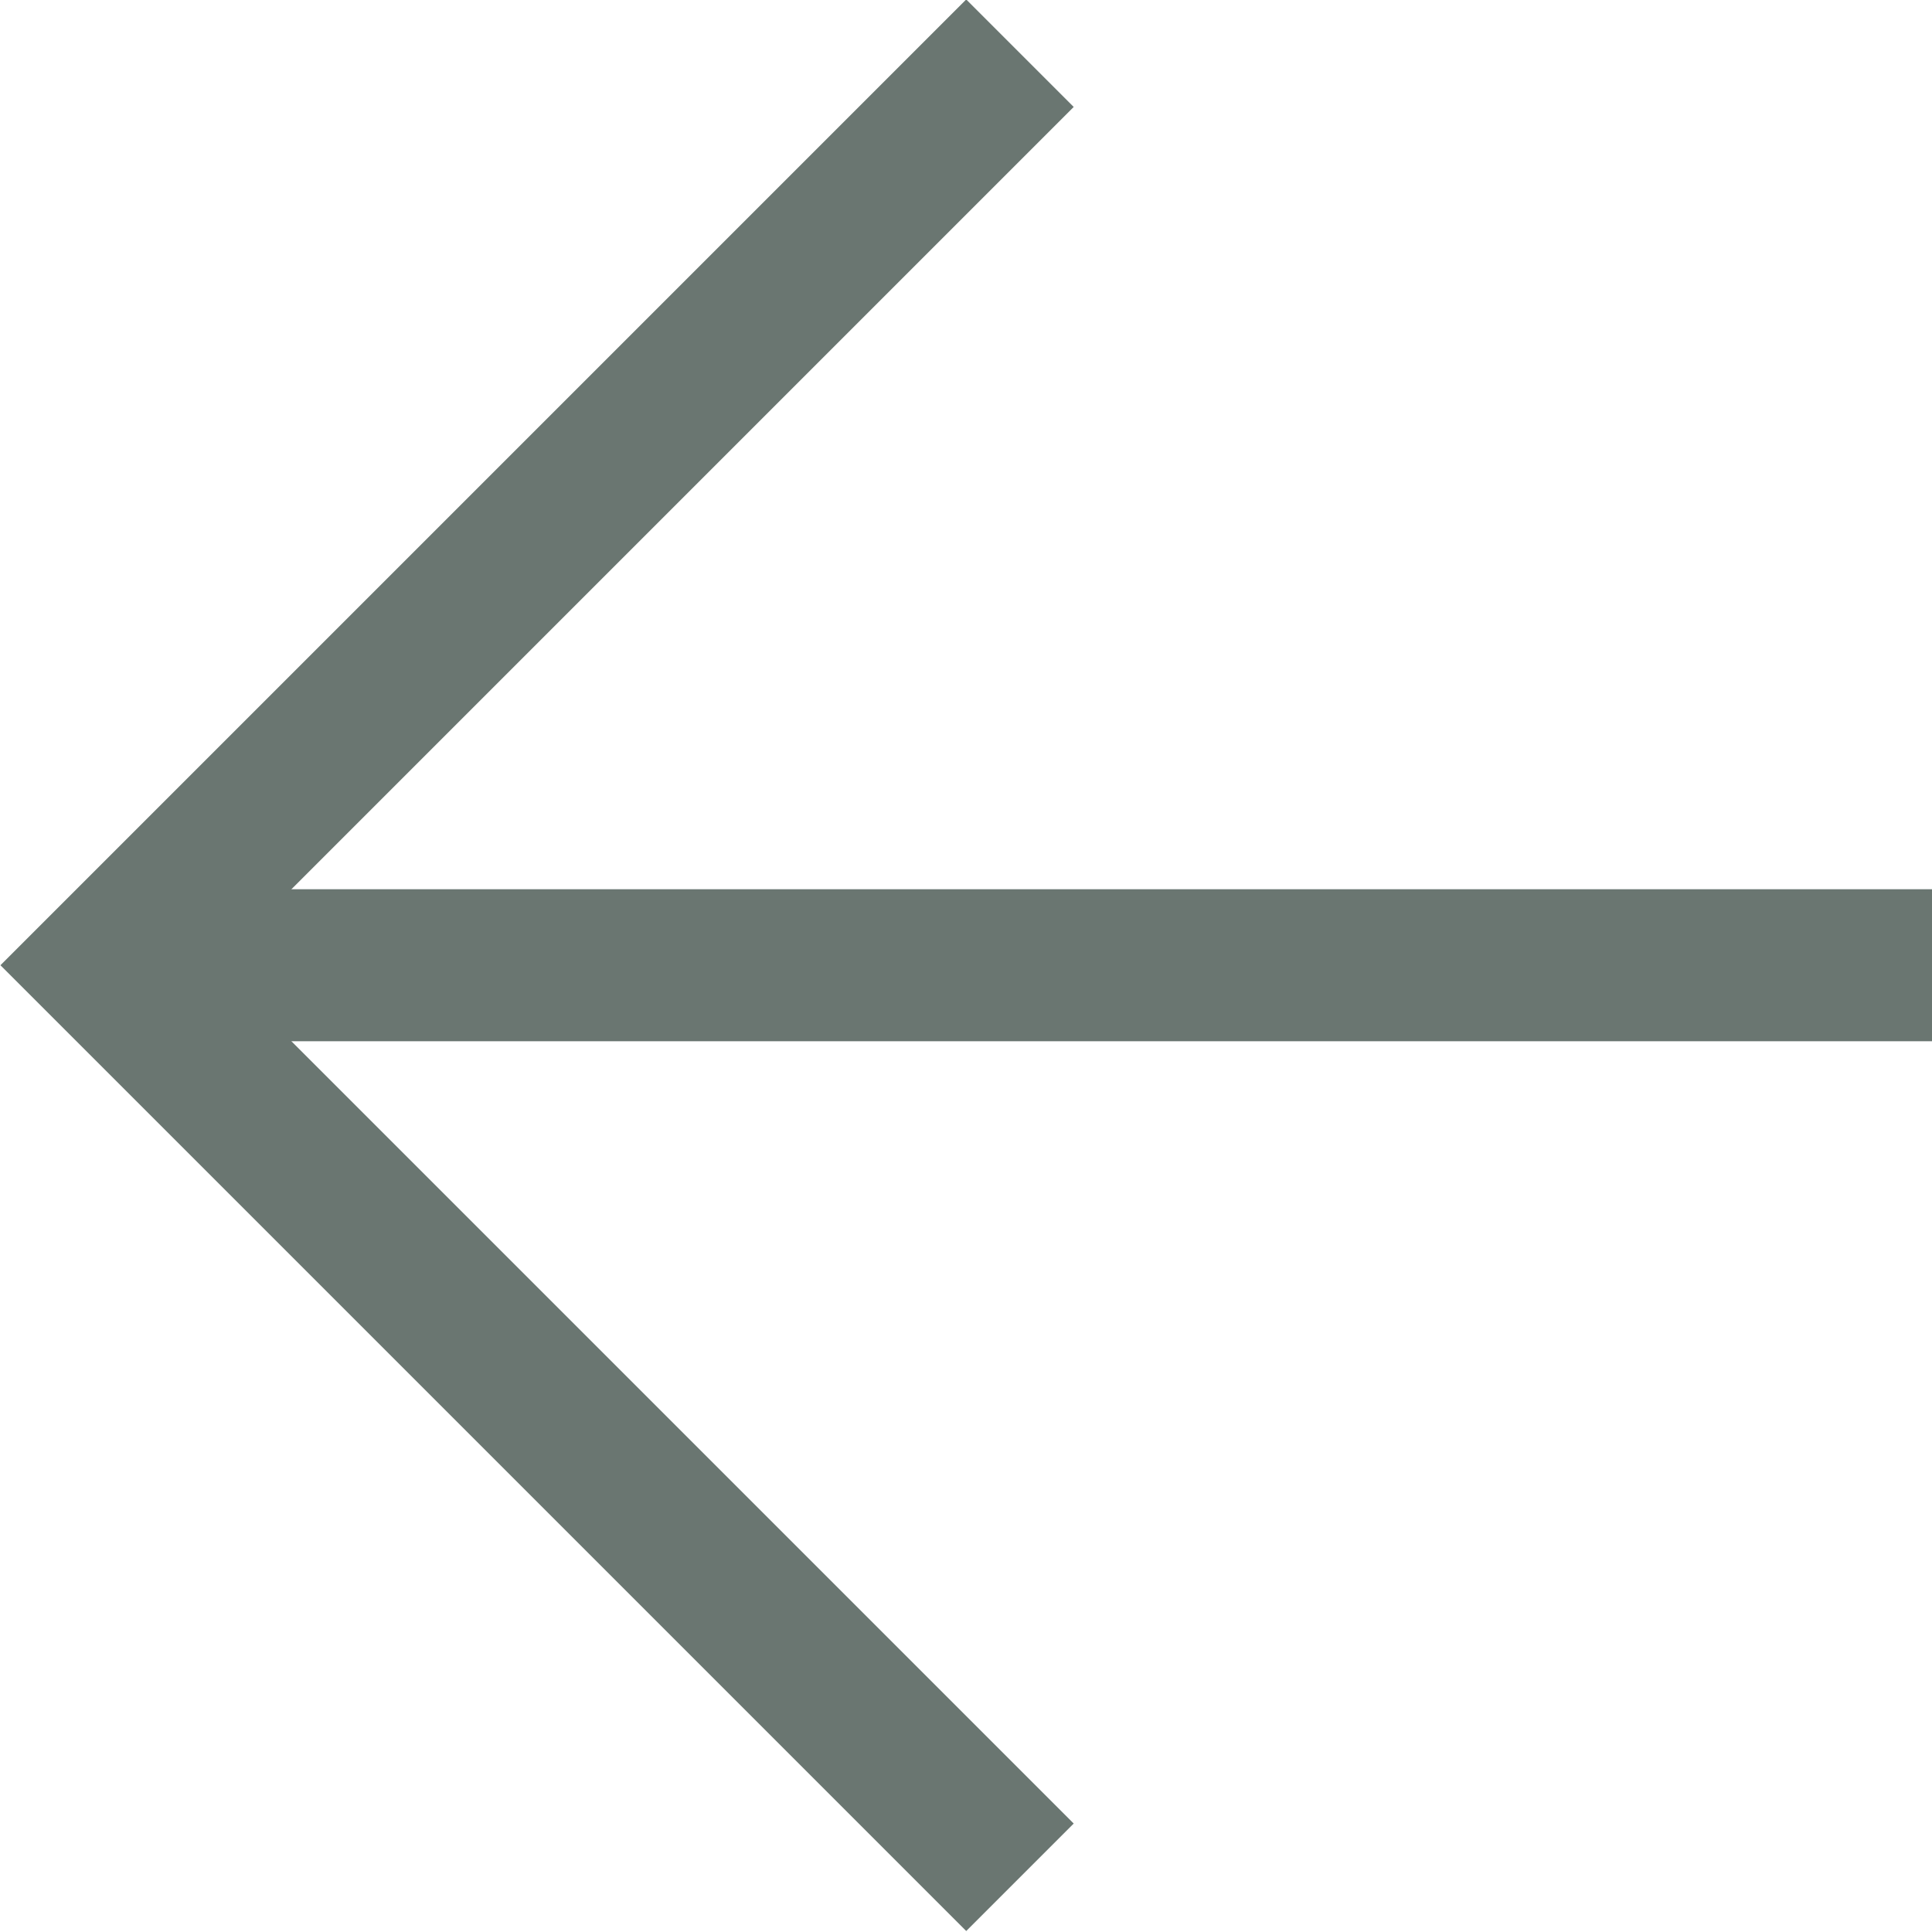 <svg xmlns="http://www.w3.org/2000/svg" viewBox="0 0 12.71 12.71"><defs><style>.cls-1{fill:none;stroke:#6a7671;}</style></defs><g id="Layer_2" data-name="Layer 2"><g id="Layer_1-2" data-name="Layer 1"><path class="cls-1" d="M6.71.35l-6,6,6,6"/><path class="cls-1" d="M.71,6.35h12"/></g></g></svg>
